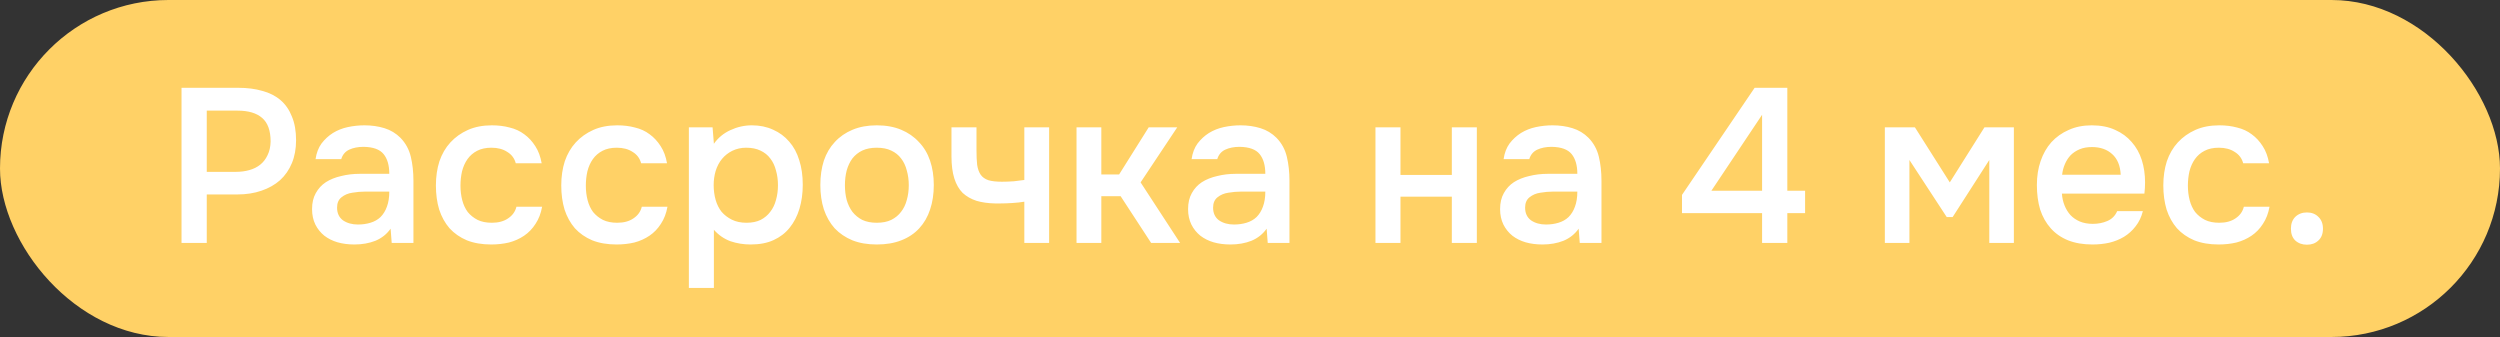 <?xml version="1.0" encoding="UTF-8"?> <svg xmlns="http://www.w3.org/2000/svg" width="319" height="43" viewBox="0 0 319 43" fill="none"><rect x="0" y="0" width="319" height="43" fill="#333333" stroke="none"/> <rect width="319" height="43" rx="21.5" fill="#FFD166"></rect> <path d="M23.163 31V11.204H30.415C31.554 11.204 32.571 11.335 33.467 11.596C34.382 11.839 35.157 12.231 35.791 12.772C36.426 13.313 36.911 14.013 37.247 14.872C37.602 15.712 37.779 16.72 37.779 17.896C37.779 18.979 37.602 19.949 37.247 20.808C36.892 21.667 36.389 22.395 35.735 22.992C35.082 23.571 34.288 24.019 33.355 24.336C32.441 24.653 31.414 24.812 30.275 24.812H26.383V31H23.163ZM26.383 21.928H30.107C30.723 21.928 31.293 21.853 31.815 21.704C32.356 21.555 32.823 21.321 33.215 21.004C33.607 20.687 33.915 20.285 34.139 19.8C34.382 19.315 34.513 18.736 34.531 18.064C34.531 16.664 34.167 15.656 33.439 15.04C32.73 14.424 31.684 14.116 30.303 14.116H26.383V21.928ZM49.842 29.18C49.357 29.871 48.713 30.384 47.91 30.72C47.107 31.037 46.211 31.196 45.222 31.196C44.438 31.196 43.719 31.103 43.066 30.916C42.431 30.729 41.871 30.449 41.386 30.076C40.901 29.684 40.518 29.208 40.238 28.648C39.958 28.069 39.818 27.416 39.818 26.688C39.818 25.885 39.977 25.204 40.294 24.644C40.611 24.065 41.041 23.599 41.582 23.244C42.142 22.889 42.795 22.628 43.542 22.46C44.289 22.273 45.073 22.18 45.894 22.18H49.674C49.674 21.097 49.431 20.257 48.946 19.66C48.461 19.063 47.611 18.755 46.398 18.736C45.689 18.736 45.073 18.857 44.55 19.1C44.046 19.343 43.71 19.744 43.542 20.304H40.266C40.378 19.52 40.63 18.857 41.022 18.316C41.433 17.775 41.918 17.327 42.478 16.972C43.057 16.617 43.691 16.365 44.382 16.216C45.091 16.067 45.801 15.992 46.51 15.992C47.425 15.992 48.274 16.113 49.058 16.356C49.842 16.599 50.523 17.009 51.102 17.588C51.755 18.26 52.194 19.063 52.418 19.996C52.642 20.929 52.754 21.947 52.754 23.048V31H49.982L49.842 29.18ZM49.674 24.448H46.594C46.053 24.448 45.511 24.495 44.97 24.588C44.429 24.663 43.962 24.859 43.57 25.176C43.197 25.475 43.01 25.913 43.01 26.492C43.01 27.201 43.262 27.743 43.766 28.116C44.289 28.471 44.923 28.648 45.67 28.648C46.249 28.648 46.781 28.573 47.266 28.424C47.77 28.275 48.199 28.032 48.554 27.696C48.909 27.341 49.179 26.903 49.366 26.38C49.571 25.839 49.674 25.195 49.674 24.448ZM62.677 31.196C61.501 31.196 60.465 31.019 59.569 30.664C58.692 30.291 57.955 29.777 57.357 29.124C56.779 28.452 56.34 27.659 56.041 26.744C55.761 25.811 55.621 24.784 55.621 23.664C55.621 22.544 55.771 21.517 56.069 20.584C56.387 19.651 56.853 18.848 57.469 18.176C58.085 17.504 58.832 16.972 59.709 16.58C60.587 16.188 61.604 15.992 62.761 15.992C63.583 15.992 64.339 16.085 65.029 16.272C65.739 16.44 66.364 16.729 66.905 17.14C67.447 17.532 67.913 18.036 68.305 18.652C68.697 19.249 68.968 19.977 69.117 20.836H65.813C65.645 20.201 65.281 19.716 64.721 19.38C64.18 19.025 63.508 18.848 62.705 18.848C61.996 18.848 61.389 18.979 60.885 19.24C60.381 19.501 59.971 19.856 59.653 20.304C59.336 20.752 59.103 21.275 58.953 21.872C58.823 22.451 58.757 23.057 58.757 23.692C58.757 24.345 58.832 24.961 58.981 25.54C59.131 26.119 59.364 26.623 59.681 27.052C60.017 27.463 60.437 27.799 60.941 28.06C61.445 28.303 62.052 28.424 62.761 28.424C63.601 28.424 64.292 28.237 64.833 27.864C65.393 27.491 65.748 26.996 65.897 26.38H69.173C69.024 27.22 68.744 27.948 68.333 28.564C67.941 29.18 67.456 29.684 66.877 30.076C66.299 30.468 65.655 30.757 64.945 30.944C64.236 31.112 63.48 31.196 62.677 31.196ZM78.673 31.196C77.497 31.196 76.461 31.019 75.565 30.664C74.688 30.291 73.951 29.777 73.353 29.124C72.775 28.452 72.336 27.659 72.037 26.744C71.757 25.811 71.617 24.784 71.617 23.664C71.617 22.544 71.767 21.517 72.065 20.584C72.383 19.651 72.849 18.848 73.465 18.176C74.081 17.504 74.828 16.972 75.705 16.58C76.583 16.188 77.6 15.992 78.757 15.992C79.579 15.992 80.335 16.085 81.025 16.272C81.735 16.44 82.36 16.729 82.901 17.14C83.443 17.532 83.909 18.036 84.301 18.652C84.693 19.249 84.964 19.977 85.113 20.836H81.809C81.641 20.201 81.277 19.716 80.717 19.38C80.176 19.025 79.504 18.848 78.701 18.848C77.992 18.848 77.385 18.979 76.881 19.24C76.377 19.501 75.967 19.856 75.649 20.304C75.332 20.752 75.099 21.275 74.949 21.872C74.819 22.451 74.753 23.057 74.753 23.692C74.753 24.345 74.828 24.961 74.977 25.54C75.127 26.119 75.36 26.623 75.677 27.052C76.013 27.463 76.433 27.799 76.937 28.06C77.441 28.303 78.048 28.424 78.757 28.424C79.597 28.424 80.288 28.237 80.829 27.864C81.389 27.491 81.744 26.996 81.893 26.38H85.169C85.02 27.22 84.74 27.948 84.329 28.564C83.937 29.18 83.452 29.684 82.873 30.076C82.295 30.468 81.651 30.757 80.941 30.944C80.232 31.112 79.476 31.196 78.673 31.196ZM91.092 36.74H87.9V16.244H90.924L91.092 18.344C91.633 17.579 92.333 17 93.192 16.608C94.069 16.197 94.984 15.992 95.936 15.992C96.944 15.992 97.849 16.179 98.652 16.552C99.455 16.907 100.136 17.411 100.696 18.064C101.275 18.717 101.704 19.511 101.984 20.444C102.283 21.359 102.432 22.404 102.432 23.58C102.432 24.681 102.292 25.699 102.012 26.632C101.732 27.565 101.312 28.377 100.752 29.068C100.211 29.74 99.529 30.263 98.708 30.636C97.905 31.009 96.925 31.196 95.768 31.196C94.872 31.196 94.013 31.056 93.192 30.776C92.389 30.477 91.689 29.992 91.092 29.32V36.74ZM95.264 28.424C95.955 28.424 96.552 28.303 97.056 28.06C97.56 27.799 97.971 27.453 98.288 27.024C98.624 26.595 98.867 26.091 99.016 25.512C99.184 24.933 99.268 24.308 99.268 23.636C99.268 22.964 99.184 22.339 99.016 21.76C98.867 21.163 98.624 20.649 98.288 20.22C97.971 19.791 97.551 19.455 97.028 19.212C96.524 18.969 95.917 18.848 95.208 18.848C94.573 18.848 93.985 18.979 93.444 19.24C92.921 19.501 92.483 19.847 92.128 20.276C91.773 20.705 91.503 21.219 91.316 21.816C91.148 22.395 91.064 22.992 91.064 23.608C91.064 24.28 91.148 24.915 91.316 25.512C91.484 26.091 91.736 26.595 92.072 27.024C92.427 27.435 92.865 27.771 93.388 28.032C93.911 28.293 94.536 28.424 95.264 28.424ZM111.872 15.992C113.048 15.992 114.084 16.179 114.98 16.552C115.876 16.925 116.632 17.448 117.248 18.12C117.883 18.773 118.359 19.567 118.676 20.5C118.993 21.433 119.152 22.469 119.152 23.608C119.152 24.765 118.993 25.811 118.676 26.744C118.377 27.659 117.92 28.452 117.304 29.124C116.688 29.796 115.923 30.309 115.008 30.664C114.112 31.019 113.067 31.196 111.872 31.196C110.696 31.196 109.66 31.019 108.764 30.664C107.868 30.291 107.112 29.777 106.496 29.124C105.899 28.452 105.441 27.649 105.124 26.716C104.825 25.783 104.676 24.747 104.676 23.608C104.676 22.469 104.825 21.433 105.124 20.5C105.441 19.567 105.908 18.773 106.524 18.12C107.14 17.448 107.896 16.925 108.792 16.552C109.688 16.179 110.715 15.992 111.872 15.992ZM111.872 28.424C112.6 28.424 113.216 28.303 113.72 28.06C114.243 27.799 114.663 27.453 114.98 27.024C115.316 26.595 115.559 26.091 115.708 25.512C115.876 24.933 115.96 24.308 115.96 23.636C115.96 22.964 115.876 22.339 115.708 21.76C115.559 21.163 115.316 20.649 114.98 20.22C114.663 19.791 114.243 19.455 113.72 19.212C113.216 18.969 112.6 18.848 111.872 18.848C111.163 18.848 110.547 18.969 110.024 19.212C109.52 19.455 109.1 19.791 108.764 20.22C108.447 20.649 108.204 21.163 108.036 21.76C107.887 22.339 107.812 22.964 107.812 23.636C107.812 24.308 107.887 24.933 108.036 25.512C108.204 26.091 108.447 26.595 108.764 27.024C109.1 27.453 109.52 27.799 110.024 28.06C110.547 28.303 111.163 28.424 111.872 28.424ZM121.408 16.244H124.6V19.156C124.6 19.903 124.628 20.528 124.684 21.032C124.759 21.536 124.908 21.956 125.132 22.292C125.356 22.609 125.683 22.843 126.112 22.992C126.542 23.123 127.12 23.188 127.848 23.188C128.315 23.188 128.819 23.169 129.36 23.132C129.902 23.076 130.35 23.02 130.704 22.964V16.244H133.868V31H130.704V25.736C130.275 25.811 129.771 25.867 129.192 25.904C128.614 25.941 128.082 25.96 127.596 25.96C127.391 25.96 127.186 25.96 126.98 25.96C126.084 25.941 125.291 25.829 124.6 25.624C123.91 25.4 123.322 25.064 122.836 24.616C122.37 24.149 122.015 23.533 121.772 22.768C121.53 22.003 121.408 21.06 121.408 19.94V16.244ZM137.365 31V16.244H140.529V22.264H142.797L146.577 16.244H150.217L145.541 23.272L150.581 31H146.885L142.993 25.036H140.529V31H137.365ZM161.623 29.18C161.138 29.871 160.494 30.384 159.691 30.72C158.889 31.037 157.993 31.196 157.003 31.196C156.219 31.196 155.501 31.103 154.847 30.916C154.213 30.729 153.653 30.449 153.167 30.076C152.682 29.684 152.299 29.208 152.019 28.648C151.739 28.069 151.599 27.416 151.599 26.688C151.599 25.885 151.758 25.204 152.075 24.644C152.393 24.065 152.822 23.599 153.363 23.244C153.923 22.889 154.577 22.628 155.323 22.46C156.07 22.273 156.854 22.18 157.675 22.18H161.455C161.455 21.097 161.213 20.257 160.727 19.66C160.242 19.063 159.393 18.755 158.179 18.736C157.47 18.736 156.854 18.857 156.331 19.1C155.827 19.343 155.491 19.744 155.323 20.304H152.047C152.159 19.52 152.411 18.857 152.803 18.316C153.214 17.775 153.699 17.327 154.259 16.972C154.838 16.617 155.473 16.365 156.163 16.216C156.873 16.067 157.582 15.992 158.291 15.992C159.206 15.992 160.055 16.113 160.839 16.356C161.623 16.599 162.305 17.009 162.883 17.588C163.537 18.26 163.975 19.063 164.199 19.996C164.423 20.929 164.535 21.947 164.535 23.048V31H161.763L161.623 29.18ZM161.455 24.448H158.375C157.834 24.448 157.293 24.495 156.751 24.588C156.21 24.663 155.743 24.859 155.351 25.176C154.978 25.475 154.791 25.913 154.791 26.492C154.791 27.201 155.043 27.743 155.547 28.116C156.07 28.471 156.705 28.648 157.451 28.648C158.03 28.648 158.562 28.573 159.047 28.424C159.551 28.275 159.981 28.032 160.335 27.696C160.69 27.341 160.961 26.903 161.147 26.38C161.353 25.839 161.455 25.195 161.455 24.448ZM175.509 31V16.244H178.701V22.32H185.253V16.244H188.445V31H185.253V25.092H178.701V31H175.509ZM201.436 29.18C200.95 29.871 200.306 30.384 199.504 30.72C198.701 31.037 197.805 31.196 196.816 31.196C196.032 31.196 195.313 31.103 194.66 30.916C194.025 30.729 193.465 30.449 192.98 30.076C192.494 29.684 192.112 29.208 191.832 28.648C191.552 28.069 191.412 27.416 191.412 26.688C191.412 25.885 191.57 25.204 191.888 24.644C192.205 24.065 192.634 23.599 193.176 23.244C193.736 22.889 194.389 22.628 195.136 22.46C195.882 22.273 196.666 22.18 197.488 22.18H201.268C201.268 21.097 201.025 20.257 200.54 19.66C200.054 19.063 199.205 18.755 197.992 18.736C197.282 18.736 196.666 18.857 196.144 19.1C195.64 19.343 195.304 19.744 195.136 20.304H191.86C191.972 19.52 192.224 18.857 192.616 18.316C193.026 17.775 193.512 17.327 194.072 16.972C194.65 16.617 195.285 16.365 195.976 16.216C196.685 16.067 197.394 15.992 198.104 15.992C199.018 15.992 199.868 16.113 200.652 16.356C201.436 16.599 202.117 17.009 202.696 17.588C203.349 18.26 203.788 19.063 204.012 19.996C204.236 20.929 204.348 21.947 204.348 23.048V31H201.576L201.436 29.18ZM201.268 24.448H198.188C197.646 24.448 197.105 24.495 196.564 24.588C196.022 24.663 195.556 24.859 195.164 25.176C194.79 25.475 194.604 25.913 194.604 26.492C194.604 27.201 194.856 27.743 195.36 28.116C195.882 28.471 196.517 28.648 197.264 28.648C197.842 28.648 198.374 28.573 198.86 28.424C199.364 28.275 199.793 28.032 200.148 27.696C200.502 27.341 200.773 26.903 200.96 26.38C201.165 25.839 201.268 25.195 201.268 24.448ZM228.062 11.204V24.336H230.33V27.192H228.062V31H224.842V27.192H214.622V24.868L223.89 11.204H228.062ZM218.374 24.336H224.842V14.648L218.374 24.336ZM240.506 16.244H244.342L248.794 23.272L253.218 16.244H256.97V31H253.834V20.416L249.158 27.696H248.402L243.642 20.416V31H240.506V16.244ZM263.098 24.7C263.136 25.241 263.248 25.745 263.434 26.212C263.621 26.679 263.873 27.089 264.19 27.444C264.508 27.78 264.9 28.051 265.366 28.256C265.852 28.461 266.412 28.564 267.046 28.564C267.718 28.564 268.334 28.443 268.894 28.2C269.473 27.957 269.893 27.537 270.154 26.94H273.43C273.244 27.687 272.936 28.331 272.506 28.872C272.096 29.413 271.601 29.861 271.022 30.216C270.462 30.552 269.837 30.804 269.146 30.972C268.474 31.121 267.756 31.196 266.99 31.196C265.814 31.196 264.778 31.019 263.882 30.664C263.005 30.309 262.268 29.796 261.67 29.124C261.073 28.452 260.625 27.659 260.326 26.744C260.046 25.811 259.906 24.765 259.906 23.608C259.906 22.488 260.065 21.471 260.382 20.556C260.7 19.623 261.157 18.82 261.754 18.148C262.37 17.476 263.108 16.953 263.966 16.58C264.825 16.188 265.805 15.992 266.906 15.992C268.064 15.992 269.062 16.188 269.902 16.58C270.742 16.953 271.442 17.467 272.002 18.12C272.581 18.773 273.01 19.539 273.29 20.416C273.57 21.293 273.71 22.245 273.71 23.272C273.71 23.757 273.682 24.233 273.626 24.7H263.098ZM270.602 22.292C270.546 21.135 270.182 20.257 269.51 19.66C268.857 19.063 267.998 18.764 266.934 18.764C266.337 18.764 265.814 18.857 265.366 19.044C264.918 19.231 264.536 19.483 264.218 19.8C263.92 20.117 263.677 20.491 263.49 20.92C263.304 21.349 263.182 21.807 263.126 22.292H270.602ZM283.095 31.196C281.919 31.196 280.883 31.019 279.987 30.664C279.11 30.291 278.373 29.777 277.775 29.124C277.197 28.452 276.758 27.659 276.459 26.744C276.179 25.811 276.039 24.784 276.039 23.664C276.039 22.544 276.189 21.517 276.487 20.584C276.805 19.651 277.271 18.848 277.887 18.176C278.503 17.504 279.25 16.972 280.127 16.58C281.005 16.188 282.022 15.992 283.179 15.992C284.001 15.992 284.757 16.085 285.447 16.272C286.157 16.44 286.782 16.729 287.323 17.14C287.865 17.532 288.331 18.036 288.723 18.652C289.115 19.249 289.386 19.977 289.535 20.836H286.231C286.063 20.201 285.699 19.716 285.139 19.38C284.598 19.025 283.926 18.848 283.123 18.848C282.414 18.848 281.807 18.979 281.303 19.24C280.799 19.501 280.389 19.856 280.071 20.304C279.754 20.752 279.521 21.275 279.371 21.872C279.241 22.451 279.175 23.057 279.175 23.692C279.175 24.345 279.25 24.961 279.399 25.54C279.549 26.119 279.782 26.623 280.099 27.052C280.435 27.463 280.855 27.799 281.359 28.06C281.863 28.303 282.47 28.424 283.179 28.424C284.019 28.424 284.71 28.237 285.251 27.864C285.811 27.491 286.166 26.996 286.315 26.38H289.591C289.442 27.22 289.162 27.948 288.751 28.564C288.359 29.18 287.874 29.684 287.295 30.076C286.717 30.468 286.073 30.757 285.363 30.944C284.654 31.112 283.898 31.196 283.095 31.196ZM294.366 27.108C294.963 27.108 295.449 27.295 295.822 27.668C296.214 28.041 296.41 28.545 296.41 29.18C296.41 29.833 296.214 30.337 295.822 30.692C295.449 31.047 294.963 31.224 294.366 31.224C293.769 31.224 293.274 31.047 292.882 30.692C292.509 30.337 292.322 29.833 292.322 29.18C292.322 28.545 292.509 28.041 292.882 27.668C293.274 27.295 293.769 27.108 294.366 27.108Z" fill="white"></path> </svg> 